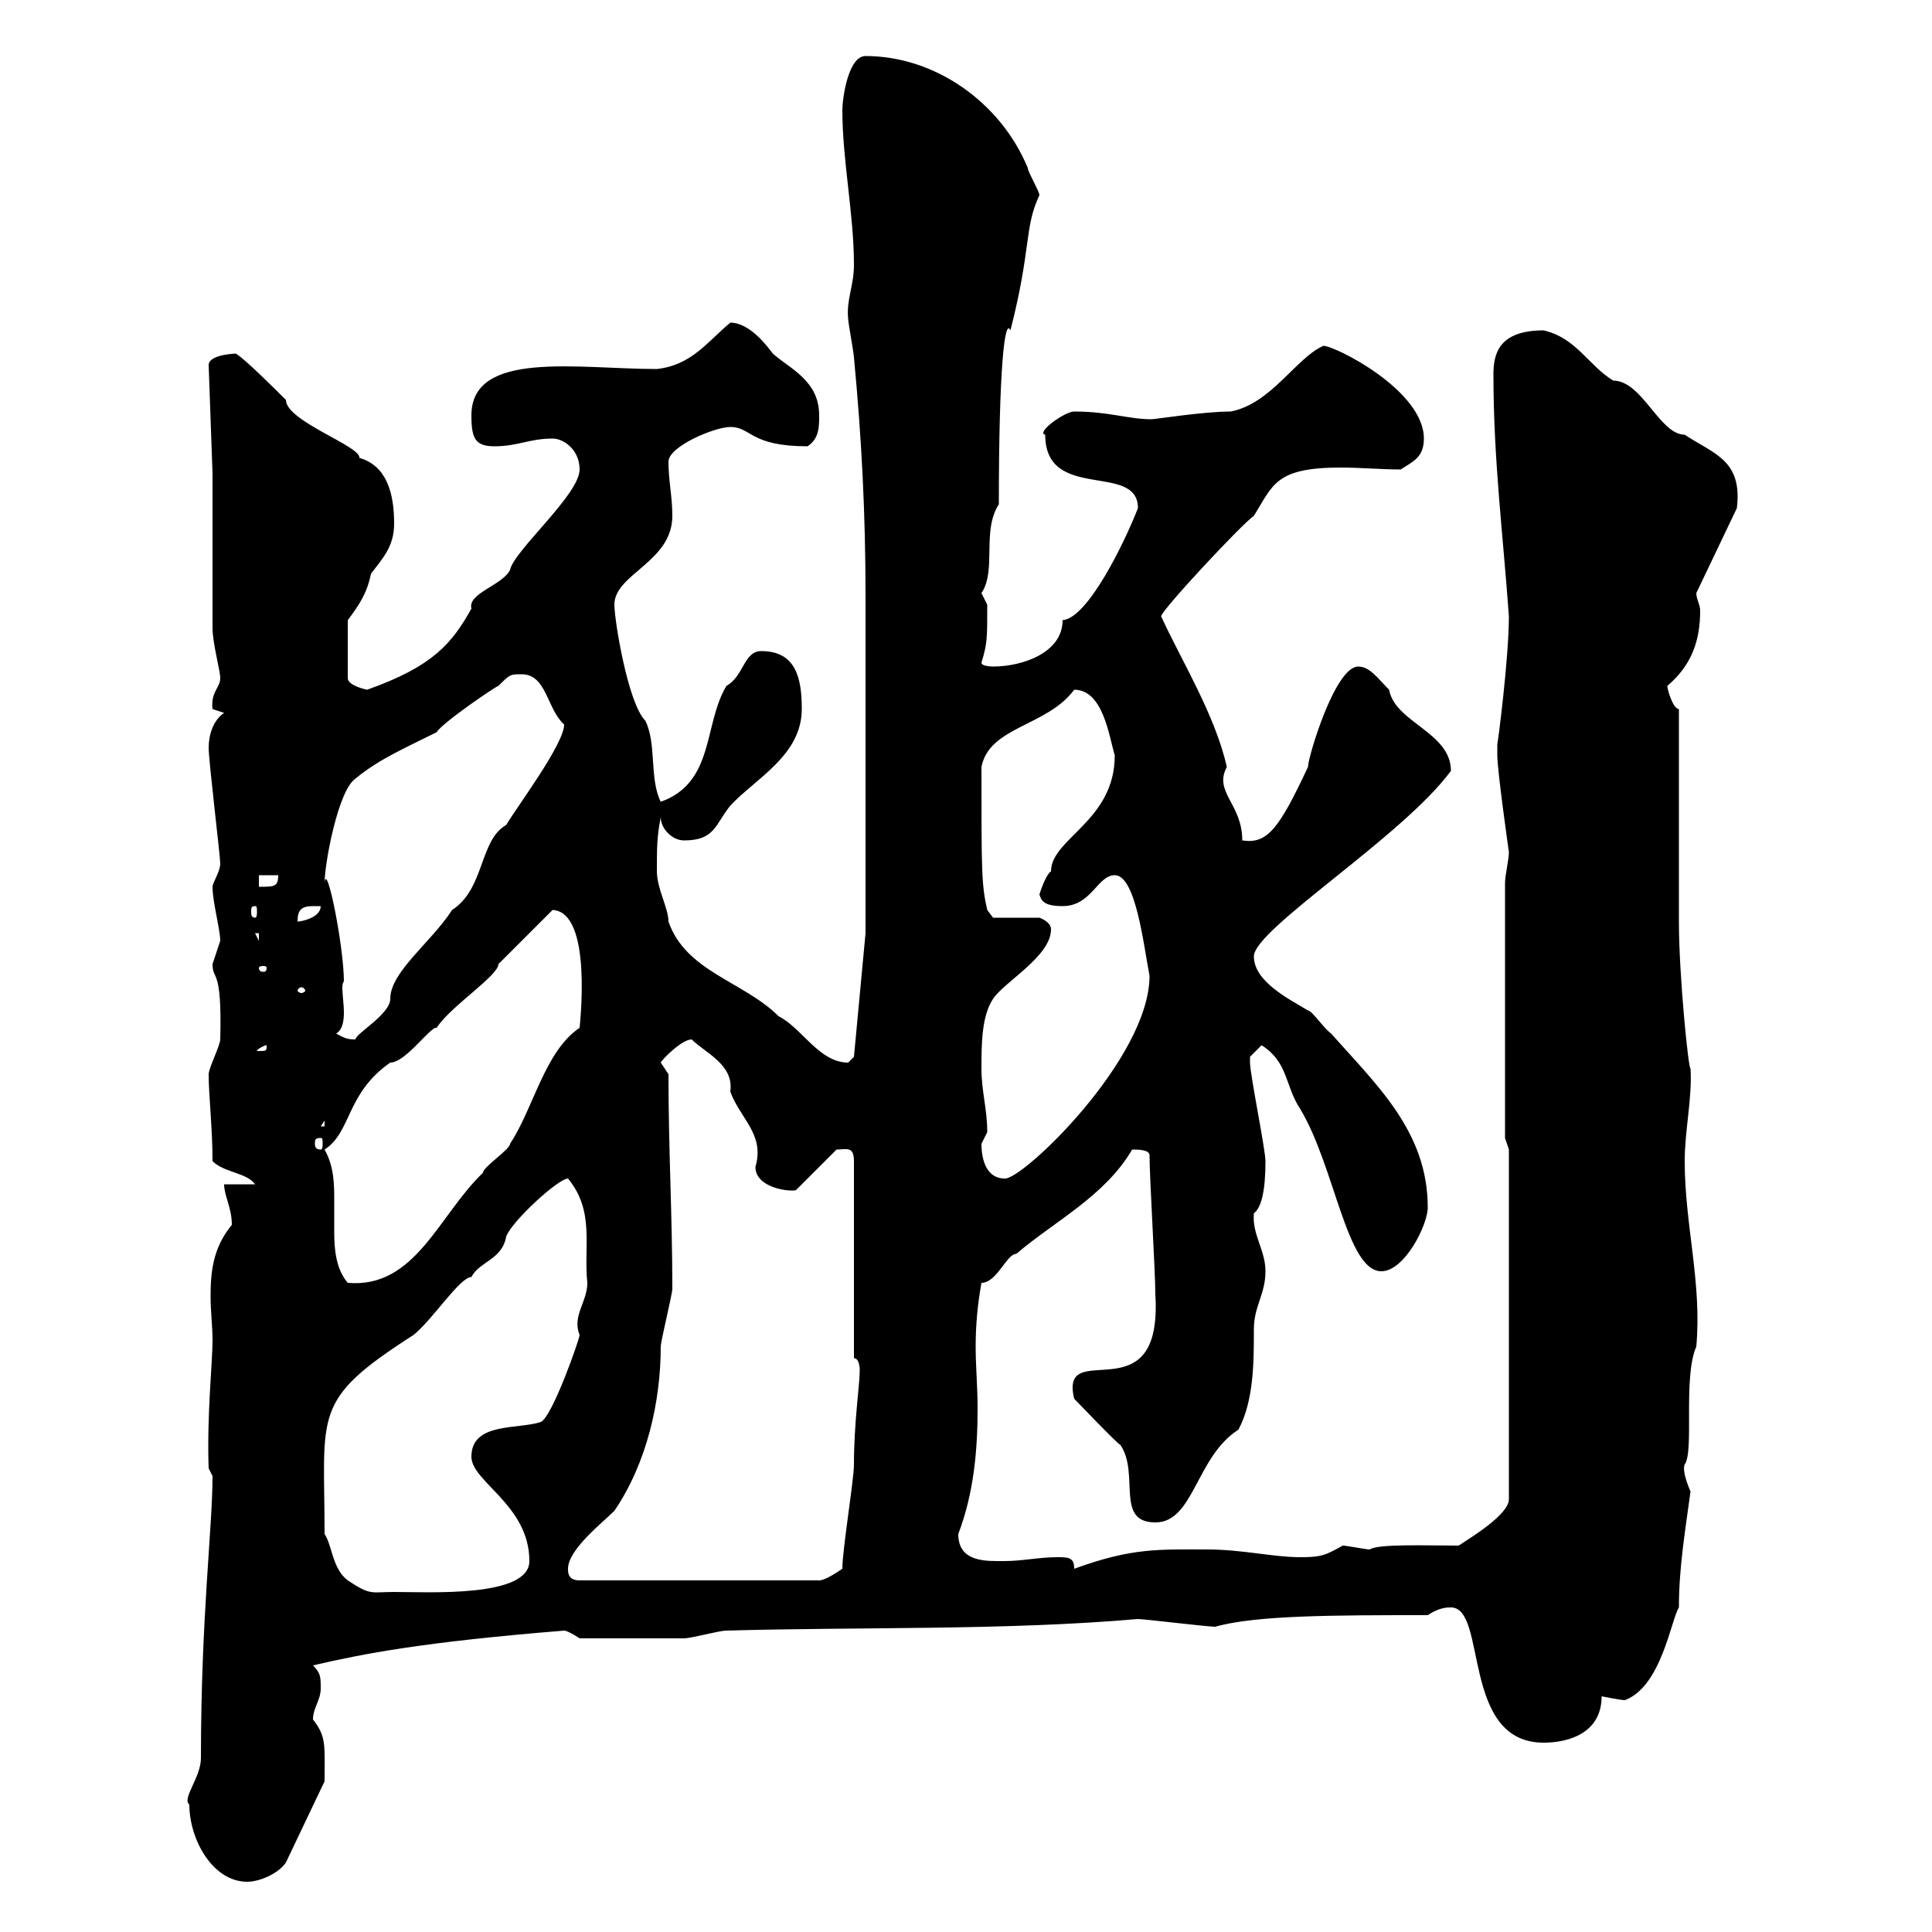 <svg xmlns="http://www.w3.org/2000/svg" xmlns:xlink="http://www.w3.org/1999/xlink" width="300" height="300"><path d="M29.40 280.20C29.40 285.60 33 292.20 38.40 292.20C40.20 292.20 43.20 291 44.40 289.20L50.40 276.60C50.40 270.90 50.70 269.70 48.60 267C48.60 265.20 49.80 264 49.80 262.20C49.80 260.40 49.80 259.80 48.60 258.60C56.40 256.80 65.40 255 87.60 253.20C88.20 253.20 90 254.40 90 254.40C96.90 254.40 103.20 254.40 106.20 254.40C107.40 254.40 111.60 253.20 112.80 253.20C133.80 252.60 156 253.20 176.70 251.40C177.60 251.40 187.50 252.60 188.70 252.60C195 250.80 207.30 250.80 221.70 250.80C223.50 249.60 224.70 249.60 225.30 249.60C231 249.60 226.80 270.60 239.70 270.60C243.60 270.60 248.70 269.10 248.70 263.40C248.70 263.40 251.70 264 252.30 264C258 261.90 259.50 251.40 260.70 249.60C260.70 243.60 261.60 238.20 262.50 231.60C261.60 229.50 261.30 228 261.60 227.40C263.10 225.30 261.30 213.90 263.40 209.10C264.30 199.20 261.60 190.20 261.60 180.30C261.60 175.50 262.80 170.40 262.50 165.90C262.20 166.20 260.70 151.50 260.70 143.10C260.70 137.70 260.70 115.50 260.70 110.10C259.80 110.10 258.90 107.10 258.90 106.50C262.80 103.20 264 99.30 264 94.80C264 93.90 263.40 93 263.40 92.10L269.70 78.90C270.60 71.40 266.10 70.50 261.60 67.50C257.70 67.50 255 59.10 250.50 59.10C246.60 56.70 244.80 52.50 239.70 51.30C232.50 51.30 231.90 55.20 231.90 58.20C231.90 71.40 233.40 83.10 234.30 95.70C234.30 102.30 232.50 116.10 232.50 115.50C232.50 115.50 232.50 117.30 232.50 117.30C232.50 119.70 234.30 132.30 234.30 132.30C234.30 133.50 233.70 135.90 233.70 137.10L233.70 176.70L234.30 178.50L234.30 232.80C234.30 235.20 228.30 238.80 226.50 240C221.70 240 213.90 239.70 212.70 240.60C212.10 240.60 209.10 240 208.50 240C205.80 241.50 205.20 241.80 201.90 241.80C197.70 241.80 192.90 240.60 187.50 240.60C180 240.60 175.80 240.30 166.80 243.60C166.80 241.80 165.90 241.80 164.10 241.80C161.40 241.80 158.70 242.40 156 242.40C153.30 242.40 148.80 242.70 148.80 238.20C151.20 231.90 151.80 225.30 151.80 218.70C151.80 215.40 151.50 212.10 151.50 209.10C151.50 205.80 151.80 202.50 152.40 199.20C154.80 199.20 156.30 194.70 157.80 194.70C163.80 189.60 171.60 185.70 175.80 178.50C176.70 178.50 178.50 178.50 178.50 179.40C178.50 183 179.40 197.40 179.40 201C180.60 220.20 164.40 207.30 166.80 217.20C167.70 218.10 173.10 223.80 174 224.40C177 228.90 173.10 236.40 179.40 236.40C185.40 236.40 185.70 226.20 192.30 222C194.70 217.50 194.70 211.50 194.70 206.40C194.70 202.80 196.50 201 196.50 197.40C196.50 194.10 194.40 191.70 194.70 188.40C195.90 187.50 196.50 184.80 196.50 180.30C196.50 178.50 194.10 166.80 194.10 165C194.10 165 194.10 165 194.10 164.10C194.10 164.10 195.90 162.30 195.90 162.30C200.10 165 199.50 168.60 201.90 172.20C207.30 181.20 209.10 197.40 214.50 197.40C218.10 197.40 221.70 190.20 221.70 187.50C221.70 175.80 213.90 168.60 206.70 160.50C205.50 159.60 203.70 156.90 203.10 156.90C200.10 155.10 194.70 152.40 194.70 148.50C194.70 144.30 217.80 129.90 225.30 119.70C225.30 113.70 216.60 112.20 215.70 107.10C213.90 105.30 212.70 103.50 210.90 103.50C207.30 103.50 203.10 117.60 203.10 119.10C198.60 128.70 196.80 131.10 192.90 130.50C192.90 124.80 188.40 123 190.50 119.10C188.70 111 183.30 102.30 180.30 95.70C180.30 94.80 192.90 81.30 194.70 80.10C197.70 75.30 198 72.60 208.20 72.60C211.20 72.60 214.50 72.90 217.50 72.90C219.30 71.70 221.10 71.10 221.10 68.10C221.10 60.60 207.30 53.70 205.50 53.70C201.30 55.50 197.40 62.70 191.10 63.90C186.90 63.90 179.40 65.10 178.80 65.10C175.20 65.10 172.20 63.90 166.80 63.90C165.30 63.90 160.80 67.20 162.30 67.50C162.30 78 176.70 71.70 176.70 78.90C174.60 84.30 168.90 96 165 96.30C165 101.40 158.70 103.50 154.20 103.50C154.20 103.50 152.40 103.50 152.40 102.90C153.30 99.90 153.30 99.30 153.30 93.90C153.30 93.90 152.40 92.10 152.40 92.10C154.80 88.50 152.40 82.50 155.10 78.30C155.10 57.30 156 49.20 156.90 51.30C160.20 38.40 159 35.40 161.40 30.30C161.40 29.70 159.60 26.70 159.60 26.10C155.40 15.90 145.20 8.70 134.40 8.70C131.70 8.70 130.80 15.30 130.80 17.10C130.80 24.90 132.60 33.30 132.60 41.10C132.60 44.40 131.40 46.50 131.70 49.50C131.70 50.10 132.60 54.90 132.60 55.50C133.80 68.10 134.40 79.80 134.40 92.70L134.40 144.90L132.60 164.10C132.60 164.10 131.70 165 131.70 165C127.20 165 124.50 159.60 120.90 157.80C115.50 152.40 106.50 150.90 103.80 143.10C103.80 141 102 138 102 135.30C102 131.70 102 129.90 102.60 126.90C102.60 128.70 104.40 130.50 106.20 130.50C111 130.50 111 128.10 113.40 125.10C117.30 120.90 124.50 117.30 124.50 110.10C124.50 105.30 123.60 101.10 118.20 101.10C115.50 101.10 115.50 105 112.80 106.50C109.20 112.50 111 121.50 102.60 124.50C100.80 120.90 102 115.50 100.20 111.90C97.50 109.20 95.40 96.30 95.40 93.90C95.40 89.10 104.40 87.30 104.40 80.10C104.40 77.10 103.80 74.70 103.80 71.70C103.80 69.30 111 66.30 113.40 66.30C116.70 66.30 116.40 69.30 125.40 69.30C127.20 68.10 127.20 66.30 127.20 64.50C127.20 59.10 122.70 57.30 120 54.90C119.10 53.70 116.40 50.10 113.40 50.10C109.80 53.10 107.40 56.70 102 57.30C89.70 57.30 73.20 54.30 73.20 64.50C73.20 68.10 73.80 69.30 76.80 69.30C80.40 69.30 82.20 68.10 85.80 68.10C87.60 68.10 90 69.90 90 72.90C90 76.80 79.80 85.50 79.20 88.50C78 90.90 72.60 92.10 73.20 94.50C70.20 99.90 67.20 103.50 57 107.10C57 107.10 54 106.50 54 105.30L54 96.30C55.80 93.90 57 92.10 57.60 89.10C59.40 86.70 61.20 84.90 61.20 81.30C61.20 76.50 60 72.30 55.80 71.10C56.10 69.30 44.40 65.40 44.40 62.10C43.20 60.90 37.80 55.50 36.60 54.90C37.20 54.90 32.40 54.90 32.40 56.70L33 73.50C33 77.10 33 94.50 33 97.50C33 99.90 34.20 104.10 34.20 105.30C34.20 106.80 32.70 107.40 33 110.10C33 110.10 34.80 110.70 34.80 110.70C33 111.90 32.40 114.30 32.40 116.10C32.40 118.20 34.20 132.90 34.20 134.10C34.20 135.30 33 137.10 33 137.70C33 140.10 34.20 144.30 34.20 146.10C34.20 146.10 33 149.70 33 149.70C33 152.40 34.50 150 34.20 161.40C34.20 162.30 32.40 165.90 32.40 166.80C32.40 170.10 33 175.20 33 180.30C34.80 182.10 38.40 182.10 39.60 183.90L34.80 183.90C34.80 185.70 36 187.50 36 190.20C33 193.80 32.70 197.70 32.70 201.30C32.70 203.70 33 205.80 33 208.20C33 211.50 32.10 219.90 32.40 228L33 229.20C33 237.30 31.20 251.10 31.20 273C31.20 276 28.20 279.30 29.40 280.20ZM50.40 238.20C50.40 219.30 48.30 217.50 64.20 207.30C67.20 204.90 71.40 198.30 73.20 198.30C74.40 195.90 78 195.60 78.60 192C79.50 189.60 86.70 183 88.20 183C92.40 188.10 90.60 193.50 91.20 199.20C91.20 202.20 88.80 204.30 90 207.30C90 207.90 85.80 219.90 84 220.80C80.40 222 73.20 220.80 73.20 226.20C73.20 230.10 82.20 233.70 82.20 242.40C82.20 248.10 66.60 247.20 61.20 247.20C57.60 247.20 57.60 247.80 54 245.40C51.60 243.60 51.60 240 50.40 238.20ZM88.20 243.60C88.20 240.60 93.60 236.40 95.40 234.60C100.50 227.10 102.60 217.50 102.60 209.10C102.60 208.20 104.40 201 104.40 200.10C104.40 188.70 103.80 178.80 103.80 166.80L102.60 165C102.90 164.40 105.90 161.40 107.40 161.40C109.50 163.50 114 165.30 113.40 169.50C114.90 173.70 118.80 176.10 117.30 181.20C117.30 184.50 122.70 185.10 123.60 184.80L129.90 178.50C131.40 178.50 132.60 177.90 132.60 180.30L132.60 210.90C133.50 210.90 133.50 212.70 133.50 212.70C133.50 215.10 132.60 220.80 132.60 227.40C132.60 229.80 130.80 240.60 130.80 243.60C129.90 244.20 128.10 245.40 127.20 245.40L90 245.40C88.20 245.40 88.20 244.20 88.20 243.60ZM50.40 178.50C54.60 175.80 53.70 169.80 60.60 165C63 165 66.90 159.30 67.80 159.60C69.90 156.30 77.40 151.50 77.40 149.70L85.80 141.30C92.10 141.60 90 159.30 90 159.60C84.60 163.20 82.80 172.20 79.20 177.60C79.20 178.50 75 181.20 75 182.10C68.10 188.70 64.50 200.10 54 199.20C52.20 197.10 51.90 194.10 51.90 191.40C51.90 189.90 51.90 188.40 51.90 186.60C51.90 183.90 51.90 181.20 50.40 178.50ZM152.40 177.60C152.40 177.60 153.30 175.80 153.30 175.80C153.30 172.20 152.40 169.50 152.40 165.90C152.40 162.30 152.40 157.80 154.20 155.10C156 152.40 163.20 148.50 163.20 144.30C163.20 143.10 161.40 142.50 161.40 142.50L154.20 142.50L153.30 141.30C152.40 137.40 152.40 135.30 152.40 119.10C153.60 112.80 162.60 112.80 166.80 107.10C171.30 107.10 172.20 114.30 173.10 117.30C173.10 127.50 163.20 130.20 163.20 135.30C162.30 135.90 161.40 138.90 161.40 138.90C161.70 139.80 162 140.70 165 140.70C169.50 140.70 170.40 135.90 173.10 135.90C176.40 135.90 177.60 147 178.50 151.50C178.50 164.40 158.70 183.30 156 183C153.30 183 152.40 180.30 152.40 177.60ZM49.80 176.70C50.10 176.70 50.10 177 50.10 177.60C50.10 177.90 50.10 178.50 49.80 178.50C48.90 178.50 48.90 177.90 48.90 177.60C48.90 177 48.90 176.70 49.80 176.70ZM50.40 174L50.40 174.90L49.80 174.90ZM41.40 162.30C41.40 163.20 41.40 163.20 40.20 163.20C40.20 163.20 39.90 163.20 39.90 163.20C39.90 162.90 41.10 162.30 41.40 162.30C41.40 162.30 41.40 162.30 41.40 162.30ZM52.20 160.50C54.60 159 52.50 153.30 53.40 152.40C53.40 147 50.70 133.50 50.40 137.10C50.40 134.10 52.50 122.70 55.20 120.90C58.80 117.90 63 116.10 67.80 113.70C68.70 112.20 77.10 106.50 77.40 106.50C79.20 104.70 79.20 104.70 81 104.70C84.90 104.70 84.90 110.10 87.60 112.50C87.60 115.50 80.40 125.10 78.60 128.10C74.40 130.50 75.30 138 70.20 141.30C66.90 146.40 60.60 150.90 60.60 155.10C60.60 157.50 55.20 160.50 55.20 161.40C53.70 161.40 53.40 161.10 52.20 160.50ZM46.80 153.30C47.10 153.30 47.40 153.60 47.40 153.90C47.40 153.90 47.10 154.20 46.80 154.20C46.50 154.20 46.20 153.90 46.20 153.90C46.20 153.60 46.50 153.30 46.80 153.30ZM41.40 150.30C41.40 150.90 41.10 150.90 40.80 150.90C40.80 150.90 40.20 150.90 40.20 150.30C40.20 150 40.80 150 40.80 150C41.10 150 41.40 150 41.40 150.30ZM39.60 144.90L40.20 144.90L40.20 146.10ZM48.60 140.70C48.60 140.70 49.80 140.70 49.80 140.70C49.80 142.50 46.80 143.10 46.20 143.10C46.20 141.30 46.80 140.70 48.60 140.70ZM39.60 140.70C39.90 140.70 39.90 141 39.90 141.60C39.90 141.90 39.90 142.50 39.60 142.50C39 142.50 39 141.90 39 141.60C39 141 39 140.70 39.60 140.70ZM40.20 135.90L43.20 135.90C43.20 137.70 42.60 137.70 40.20 137.70Z"/></svg>